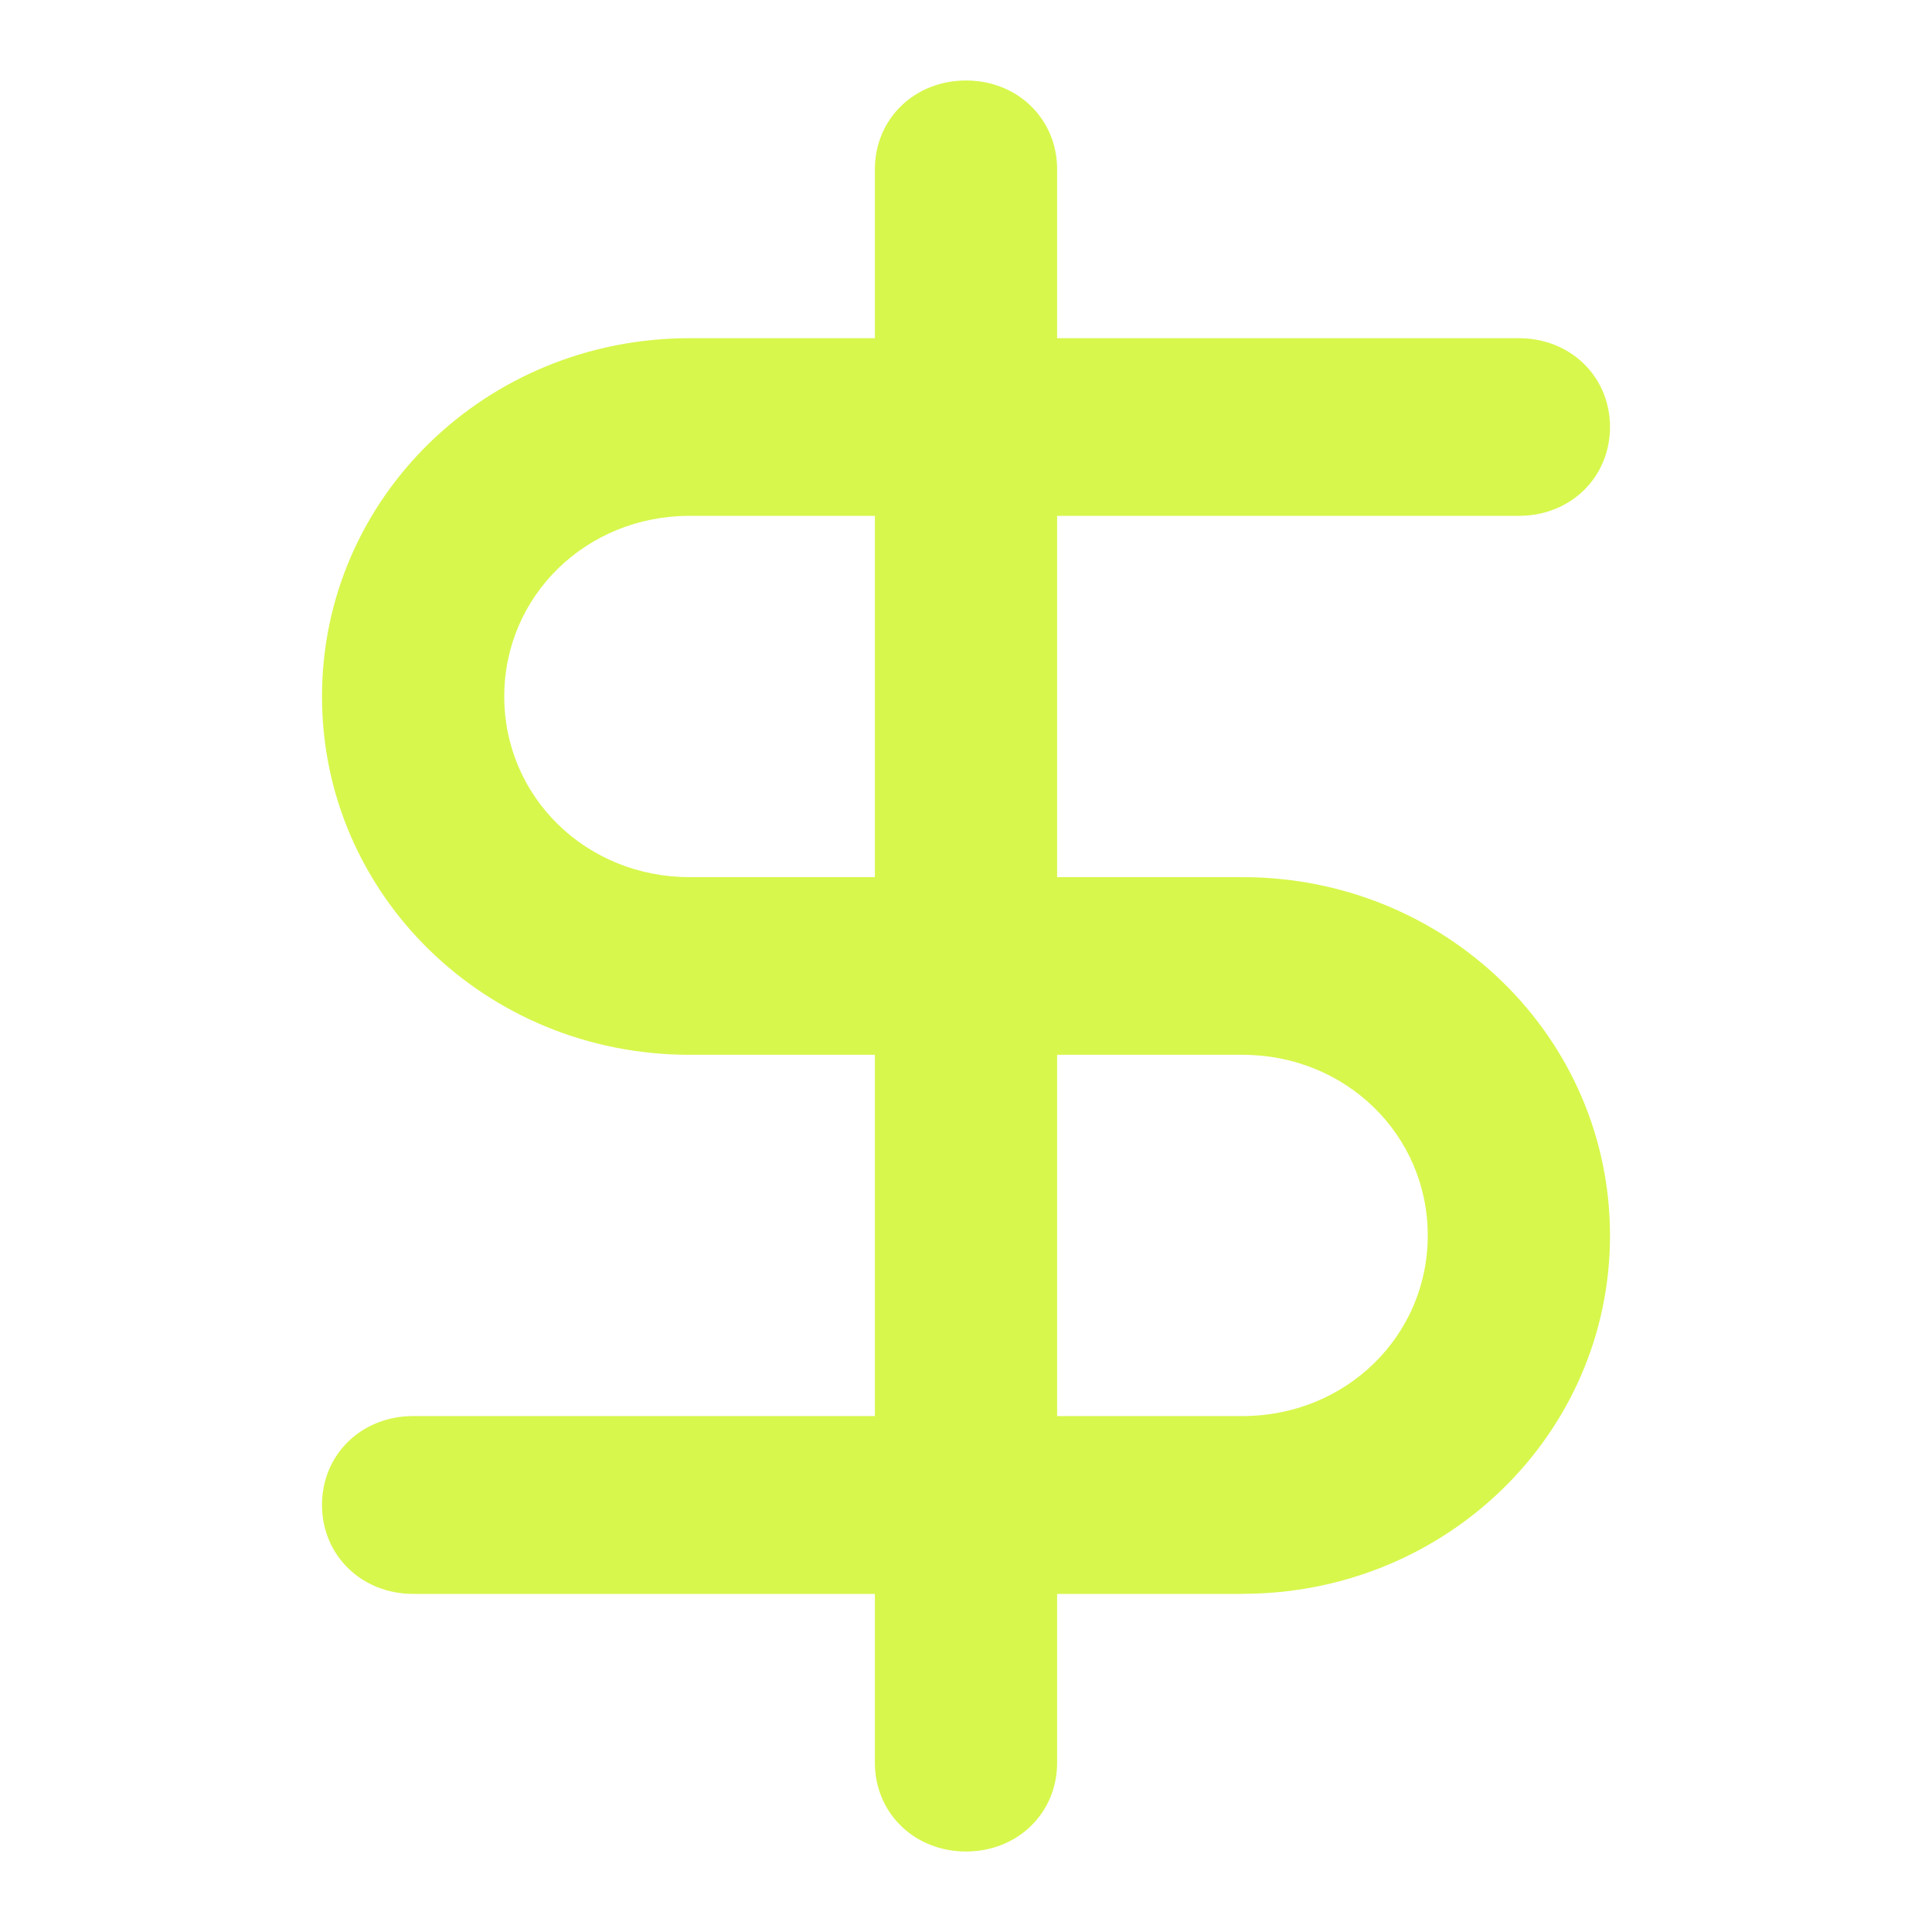 <?xml version="1.0" standalone="no"?><!DOCTYPE svg PUBLIC "-//W3C//DTD SVG 1.1//EN" "http://www.w3.org/Graphics/SVG/1.1/DTD/svg11.dtd"><svg class="icon" width="32px" height="32.00px" viewBox="0 0 1024 1024" version="1.1" xmlns="http://www.w3.org/2000/svg"><path d="M658.517 844.8H218.965C191.616 844.8 170.667 824.32 170.667 797.653c0-26.709 20.907-47.104 48.299-47.104h439.552c54.741 0 98.219-42.368 98.219-95.744 0-53.376-43.477-95.744-98.219-95.744H365.483C257.621 559.104 170.667 474.325 170.667 369.152s86.955-189.909 194.816-189.909h439.552c27.349 0 48.299 20.395 48.299 47.061 0 26.709-20.907 47.104-48.299 47.104H365.483c-54.741 0-98.219 42.368-98.219 95.744 0 53.376 43.477 95.744 98.219 95.744h293.035c107.861 0 194.816 84.779 194.816 189.952s-86.955 189.909-194.816 189.909z" fill="#d7f74c" /><path d="M512 981.333c-27.392 0-48.299-20.395-48.299-47.104V89.771C463.701 63.061 484.608 42.667 512 42.667c27.392 0 48.299 20.395 48.299 47.104v844.459c0 26.709-20.907 47.104-48.299 47.104z" fill="#d7f74c" /></svg>